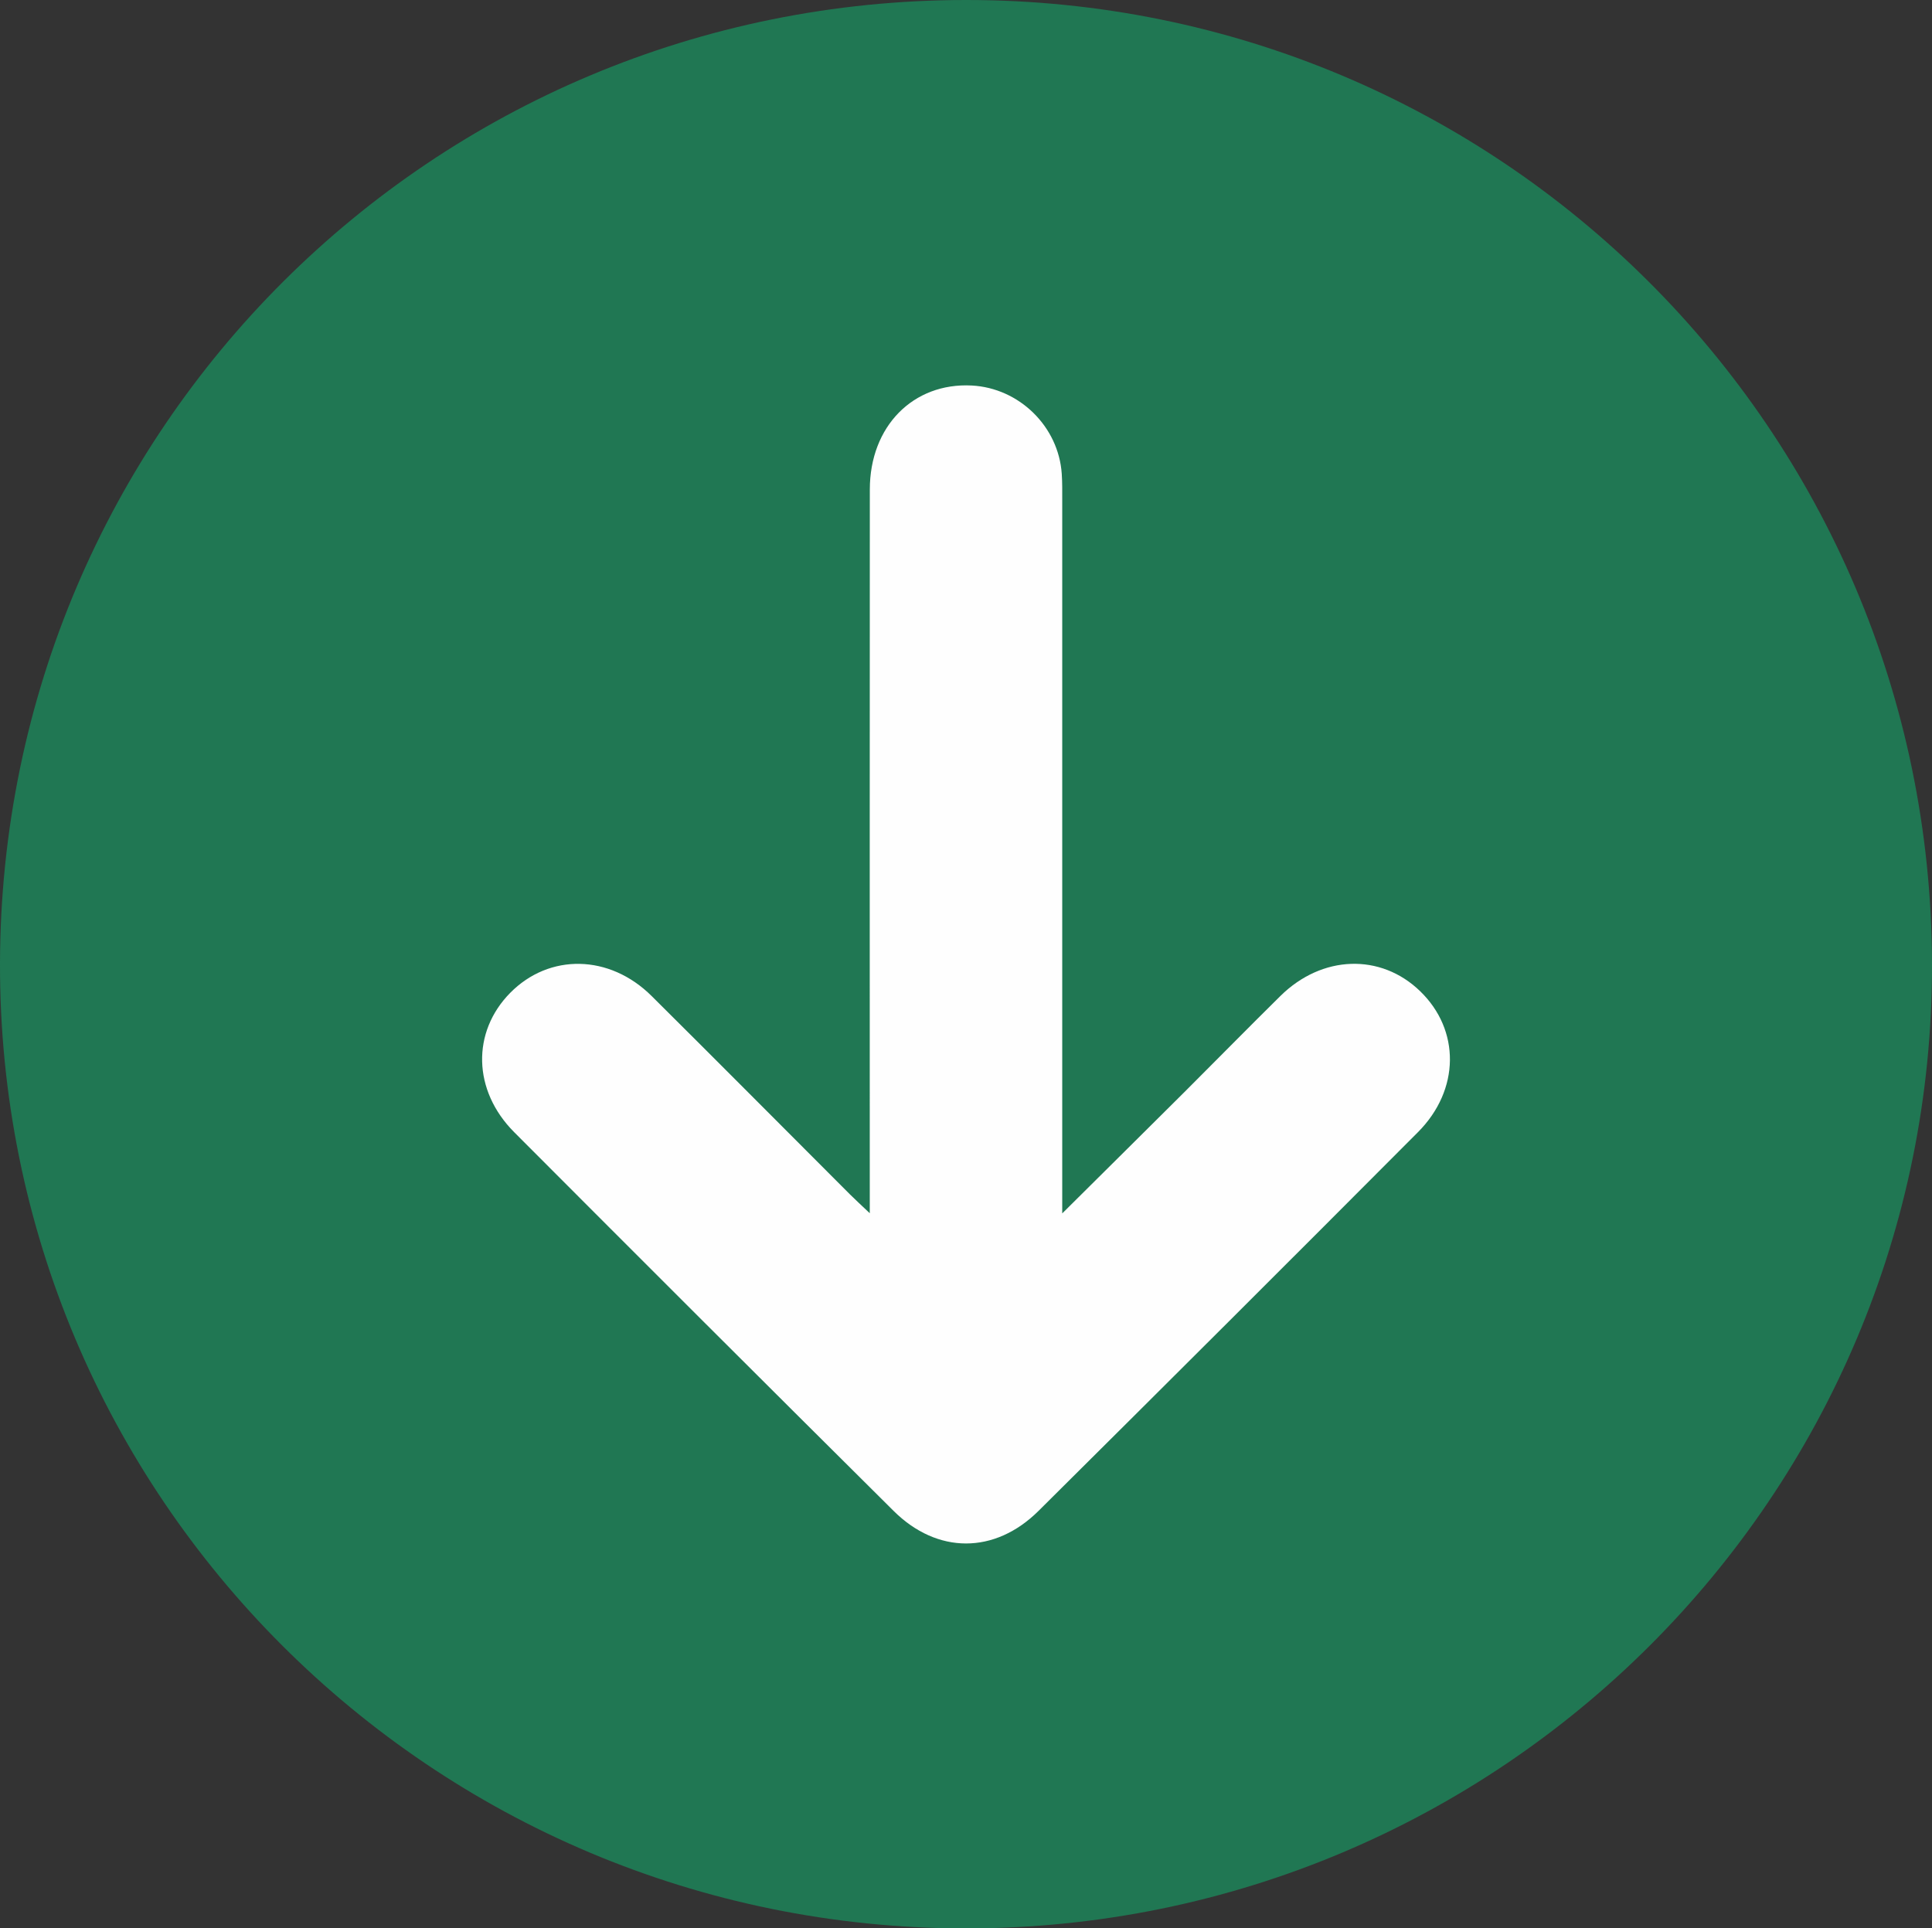<?xml version="1.0" encoding="UTF-8"?><svg id="a" xmlns="http://www.w3.org/2000/svg" viewBox="0 0 319.71 319.13"><rect x="0" y="0" width="319.71" height="319.13" fill="#333333" stroke="none"/><defs><style>.b{fill:#207753;}.c{fill:#fefefe;}</style></defs><path class="b" d="M159.85,0c88.27-.03,159.63,71.12,159.86,159.4,.24,88.13-71.44,159.75-159.87,159.74C71.42,319.12-.23,247.5,0,159.37,.23,71.09,71.5,.03,159.85,0Z"/><path class="c" d="M175.79,200.8c7.15-7.11,13.7-13.58,20.22-20.08,5.3-5.29,10.54-10.63,15.87-15.89,6.89-6.8,16.59-7.11,23.11-.81,6.66,6.42,6.64,16.33-.34,23.34-20.87,20.95-41.81,41.84-62.79,62.68-7.24,7.19-16.75,7.19-23.98,.01-20.98-20.84-41.91-41.74-62.79-62.68-6.88-6.9-7.05-16.59-.65-23.07,6.47-6.55,16.42-6.39,23.39,.53,10.98,10.9,21.88,21.89,32.82,32.83,.86,.86,1.77,1.68,3.28,3.12,0-1.99,0-3.28,0-4.57,0-38.4-.02-76.8,.01-115.2,0-10.47,7.18-17.71,16.86-17.21,7.86,.41,14.37,6.78,14.9,14.61,.1,1.49,.08,2.99,.08,4.49,0,37.78,0,75.55,0,113.33v4.57Z"/></svg>